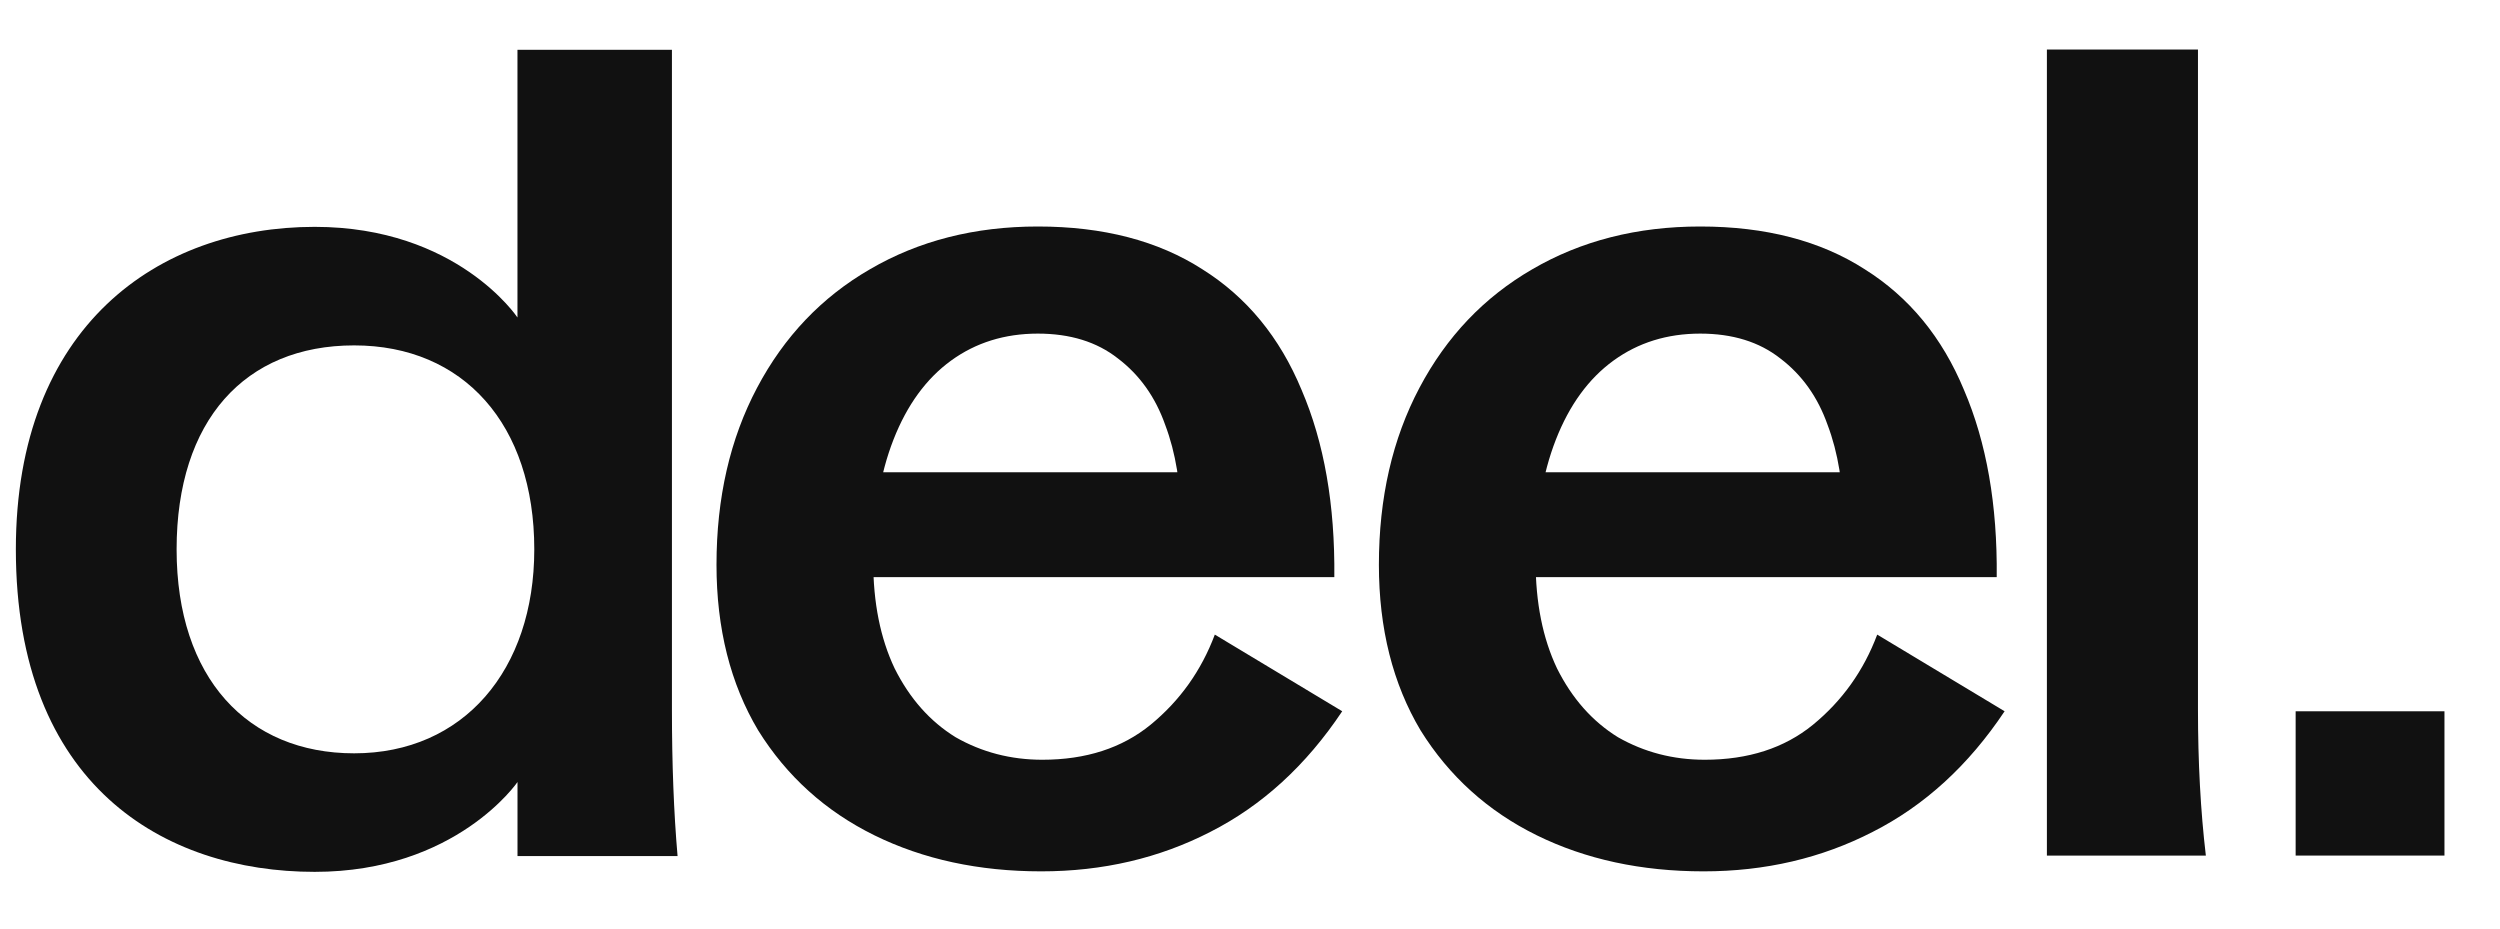 <svg width="70" height="26" viewBox="0 0 70 26" fill="none" xmlns="http://www.w3.org/2000/svg">
<g clip-path="url(#clip0_4347_137881)">
<path d="M29.154 24.398C27.407 24.398 25.85 24.061 24.482 23.388C23.114 22.714 22.03 21.736 21.23 20.452C20.452 19.147 20.062 17.6 20.062 15.812C20.062 13.939 20.441 12.287 21.199 10.856C21.956 9.425 23.009 8.32 24.356 7.541C25.723 6.742 27.291 6.342 29.059 6.342C30.89 6.342 32.426 6.742 33.668 7.541C34.909 8.32 35.835 9.446 36.445 10.919C37.077 12.392 37.382 14.139 37.361 16.159H21.799V13.223H34.93L33.068 14.612C33.068 13.581 32.92 12.676 32.626 11.898C32.352 11.119 31.91 10.498 31.3 10.035C30.711 9.572 29.964 9.341 29.059 9.341C28.133 9.341 27.323 9.593 26.628 10.098C25.934 10.603 25.397 11.34 25.018 12.308C24.64 13.276 24.45 14.412 24.45 15.717C24.45 16.874 24.65 17.874 25.05 18.716C25.471 19.558 26.039 20.199 26.755 20.641C27.491 21.062 28.301 21.273 29.185 21.273C30.406 21.273 31.416 20.946 32.215 20.294C33.036 19.621 33.636 18.779 34.015 17.769L37.582 19.915C36.572 21.43 35.341 22.556 33.889 23.293C32.458 24.029 30.879 24.398 29.154 24.398Z" fill="#111111"/>
<path d="M47.7 24.398C45.954 24.398 44.397 24.061 43.029 23.388C41.661 22.714 40.577 21.736 39.777 20.452C38.999 19.147 38.609 17.6 38.609 15.812C38.609 13.939 38.988 12.287 39.746 10.856C40.503 9.425 41.556 8.32 42.902 7.541C44.27 6.742 45.838 6.342 47.606 6.342C49.437 6.342 50.973 6.742 52.215 7.541C53.456 8.32 54.382 9.446 54.992 10.919C55.624 12.392 55.929 14.139 55.908 16.159H40.346V13.223H53.477L51.615 14.612C51.615 13.581 51.467 12.676 51.173 11.898C50.899 11.119 50.457 10.498 49.847 10.035C49.258 9.572 48.511 9.341 47.606 9.341C46.68 9.341 45.87 9.593 45.175 10.098C44.481 10.603 43.944 11.34 43.565 12.308C43.187 13.276 42.997 14.412 42.997 15.717C42.997 16.874 43.197 17.874 43.597 18.716C44.018 19.558 44.586 20.199 45.301 20.641C46.038 21.062 46.848 21.273 47.732 21.273C48.953 21.273 49.963 20.946 50.762 20.294C51.583 19.621 52.183 18.779 52.562 17.769L56.129 19.915C55.119 21.43 53.888 22.556 52.435 23.293C51.004 24.029 49.426 24.398 47.7 24.398Z" fill="#111111"/>
<path d="M57.313 1.387H61.543V19.853C61.543 21.347 61.617 22.715 61.764 23.957H57.313V1.387Z" fill="#111111"/>
<path d="M0.444 15.382C0.444 9.13 4.435 6.352 8.811 6.352C12.805 6.352 14.489 8.89 14.489 8.89V1.395H18.814V19.866C18.814 21.382 18.866 22.75 18.972 23.97H14.49V21.897C14.49 21.897 12.774 24.412 8.812 24.412C4.589 24.412 0.444 21.988 0.444 15.382ZM9.916 21.093C12.979 21.093 14.96 18.761 14.96 15.382C14.96 11.885 12.978 9.671 9.916 9.671C6.854 9.671 4.945 11.775 4.945 15.382C4.945 18.988 6.934 21.093 9.916 21.093Z" fill="#111111"/>
<path d="M64.278 19.916H68.445V23.956H64.278V19.916Z" fill="#111111"/>
</g>
<defs>
<clipPath id="clip0_4347_137881">
<rect width="69" height="26" fill="white" transform="translate(0.155)"/>
</clipPath>
</defs>
</svg>
